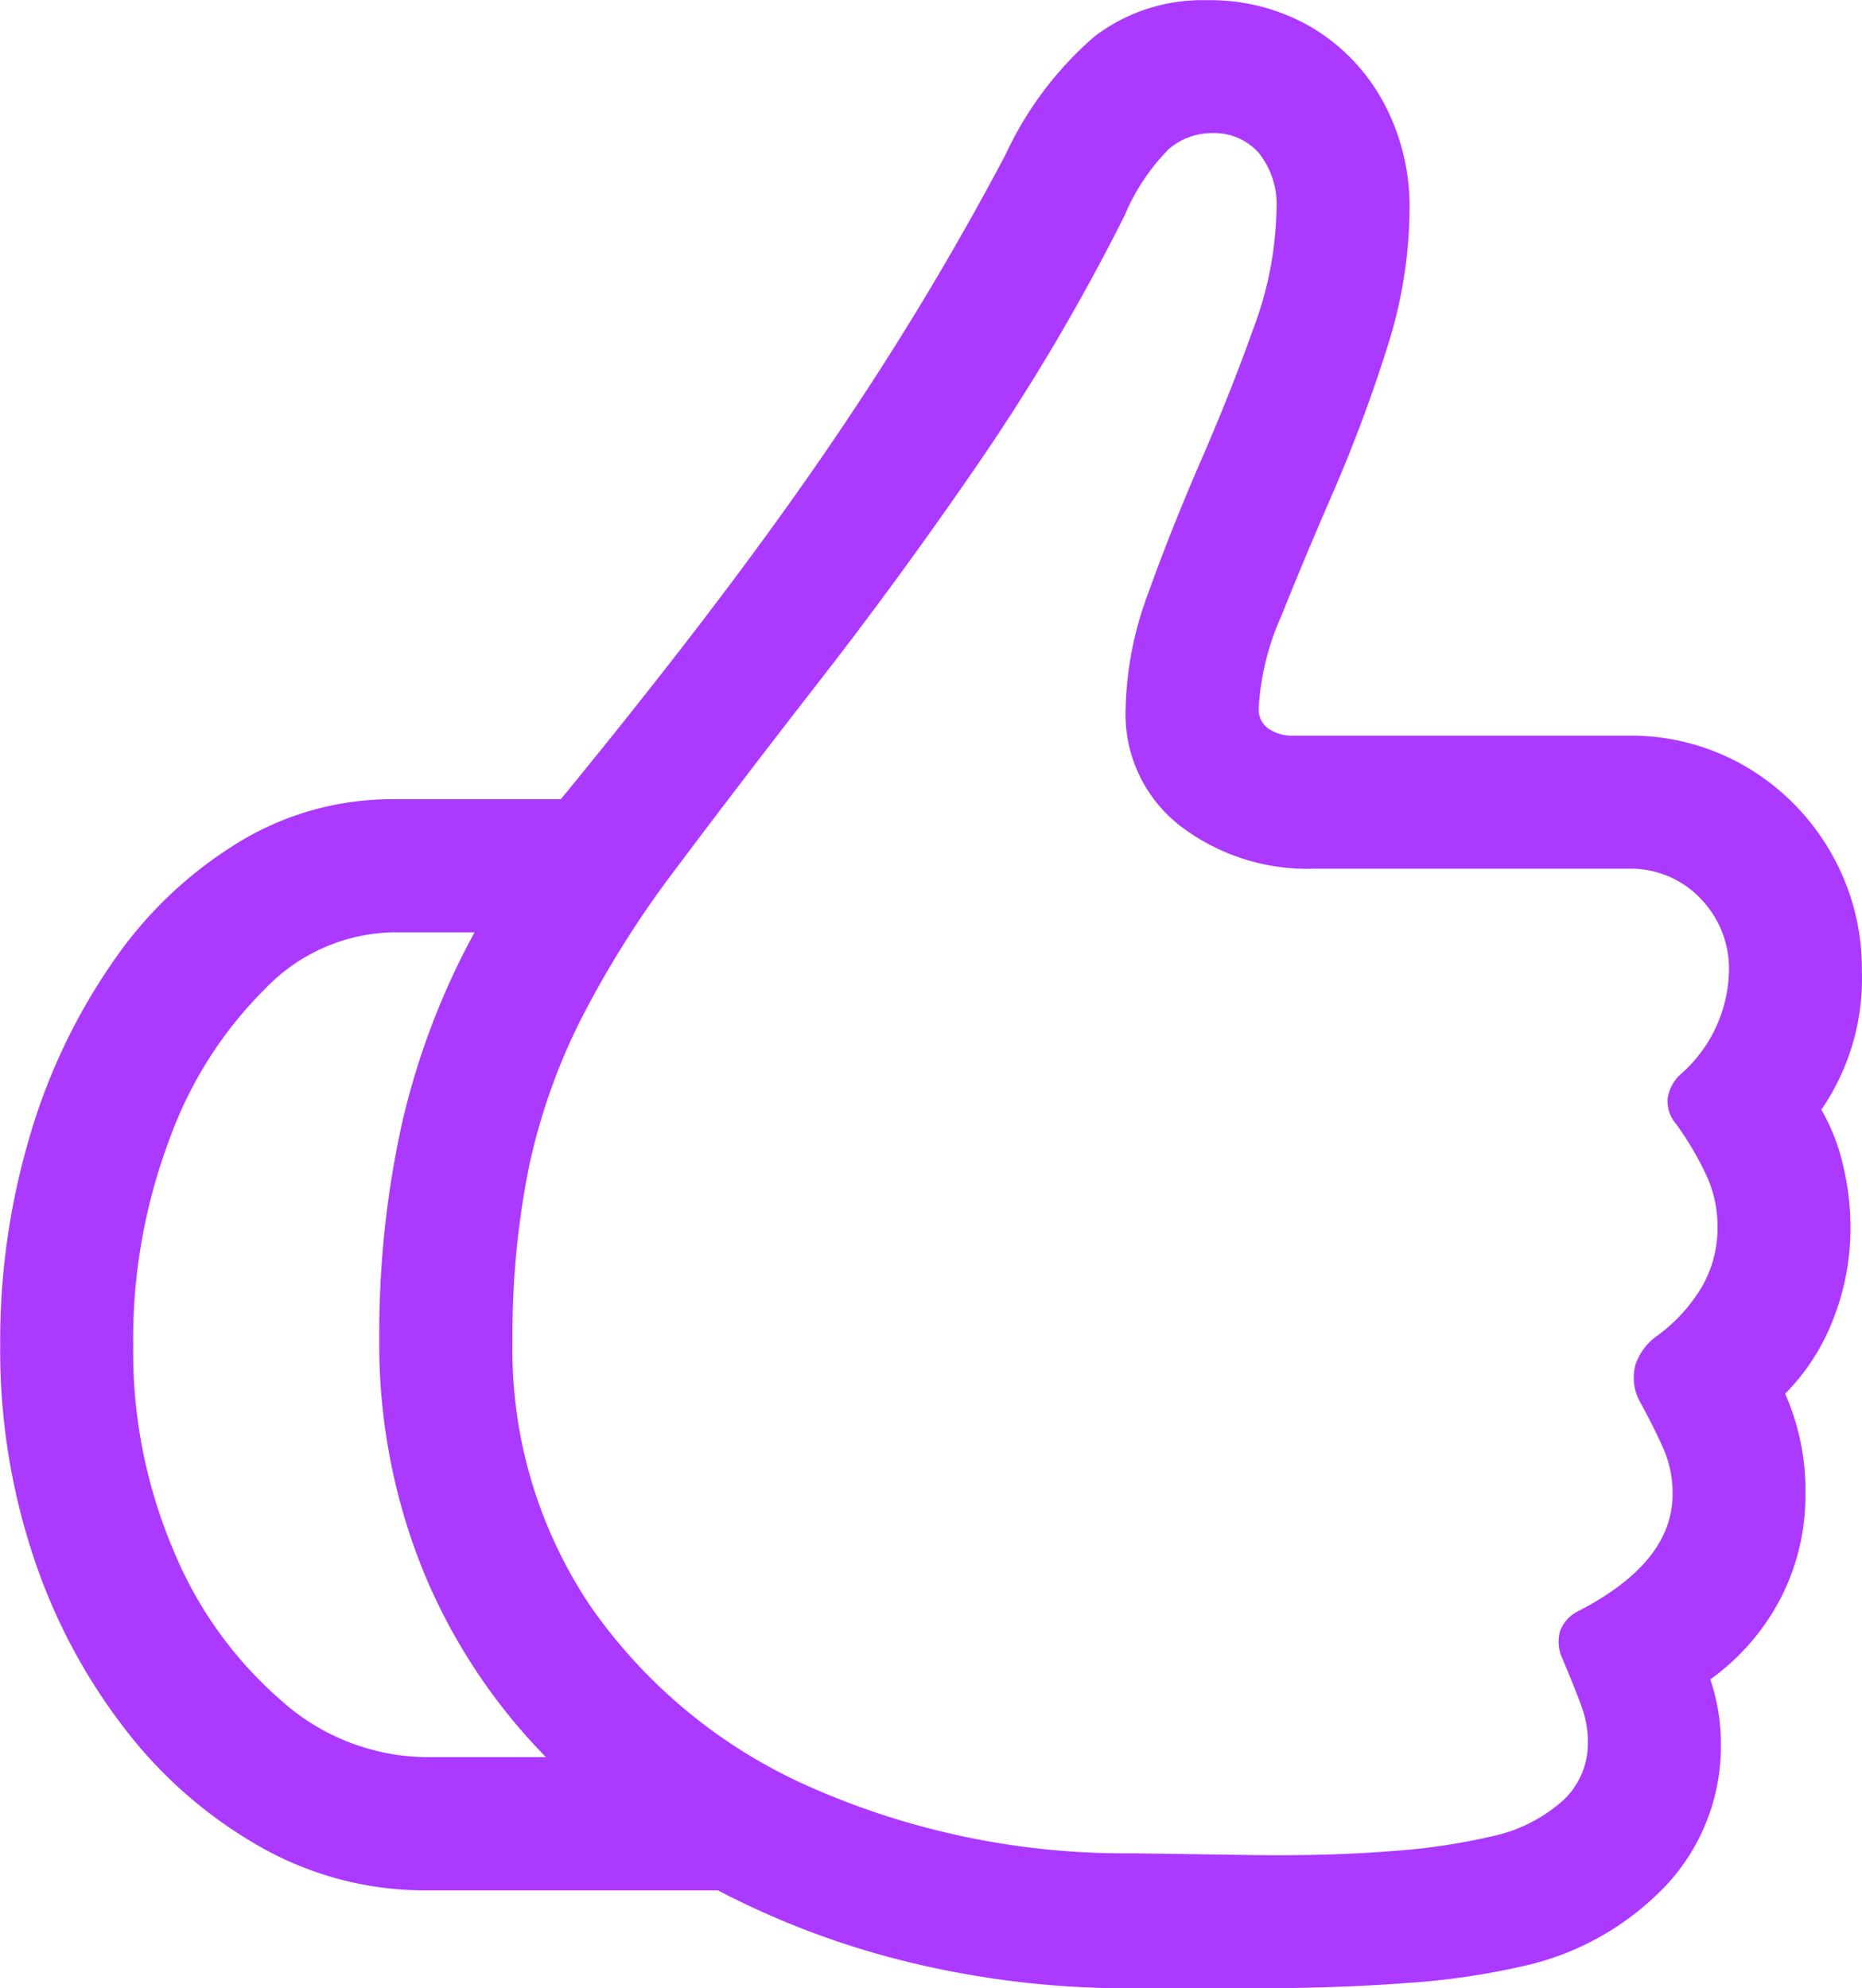 <svg xmlns="http://www.w3.org/2000/svg" width="46.828" height="50" viewBox="0 0 46.828 50">
  <path id="View_notifications_on_the_Lock_Screen_in_an_expanded_list_view_stacked_view_or_hidden_view._And_notifications_appear_at_the_bottom_of_the_screen_so" data-name="View notifications on the Lock Screen in an expanded list view, stacked view, or hidden view. And notifications appear at the bottom of the screen, so" d="M4.2-10.188A16.419,16.419,0,0,0,5.027-4.92,14.522,14.522,0,0,0,7.345-.55a11.32,11.32,0,0,0,3.427,2.972A8.4,8.4,0,0,0,14.91,3.5h7.343a21.015,21.015,0,0,0,4.814,1.808,23.258,23.258,0,0,0,5.612.654h3.061q2.085,0,3.827-.133a18.392,18.392,0,0,0,2.917-.421,7.043,7.043,0,0,0,3.649-2.074A5.127,5.127,0,0,0,47.474-.206a5.024,5.024,0,0,0-.266-1.6,5.81,5.81,0,0,0,1.775-2.052A5.621,5.621,0,0,0,49.6-6.461a5.987,5.987,0,0,0-.51-2.529A5.425,5.425,0,0,0,50.3-10.865a6.267,6.267,0,0,0,.433-2.318,6.7,6.7,0,0,0-.189-1.564A4.977,4.977,0,0,0,50-16.133a5.81,5.81,0,0,0,1.02-3.483,5.845,5.845,0,0,0-.787-2.995,5.881,5.881,0,0,0-2.118-2.141,5.727,5.727,0,0,0-2.972-.787H36.737a1.069,1.069,0,0,1-.643-.177.592.592,0,0,1-.244-.51,6.611,6.611,0,0,1,.577-2.34Q37-30,37.747-31.717a37.4,37.4,0,0,0,1.32-3.538,11.58,11.58,0,0,0,.577-3.5,5.523,5.523,0,0,0-.665-2.728,4.9,4.9,0,0,0-1.808-1.874,5.06,5.06,0,0,0-2.629-.677,4.467,4.467,0,0,0-2.817.909,8.833,8.833,0,0,0-2.24,2.972q-1.02,1.93-2.163,3.815t-2.473,3.815q-1.331,1.93-2.95,4.048T18.3-23.941H14.067a7.4,7.4,0,0,0-3.838,1.065,10.376,10.376,0,0,0-3.15,2.961,15.143,15.143,0,0,0-2.118,4.392A18.1,18.1,0,0,0,4.2-10.188ZM17.084-10.3a21.427,21.427,0,0,1,.4-4.326,15.366,15.366,0,0,1,1.3-3.738,25.253,25.253,0,0,1,2.407-3.827q1.664-2.218,3.649-4.769t3.982-5.457a53.156,53.156,0,0,0,3.66-6.211,5.252,5.252,0,0,1,1.109-1.664,1.674,1.674,0,0,1,1.087-.4,1.5,1.5,0,0,1,1.176.5,2.085,2.085,0,0,1,.444,1.431,8.924,8.924,0,0,1-.577,2.972q-.577,1.619-1.32,3.327t-1.32,3.316a8.731,8.731,0,0,0-.577,2.917,3.553,3.553,0,0,0,1.375,2.961,5.271,5.271,0,0,0,3.35,1.076h7.919a2.414,2.414,0,0,1,1.808.743,2.527,2.527,0,0,1,.721,1.83,3.547,3.547,0,0,1-1.22,2.6,1.012,1.012,0,0,0-.322.61.864.864,0,0,0,.211.632,7.97,7.97,0,0,1,.8,1.375,3.1,3.1,0,0,1,.244,1.22,2.98,2.98,0,0,1-.377,1.475,4.142,4.142,0,0,1-1.131,1.253,1.455,1.455,0,0,0-.555.732,1.249,1.249,0,0,0,.111.932q.421.776.621,1.253a2.763,2.763,0,0,1,.2,1.076q0,1.708-2.351,2.928a.906.906,0,0,0-.477.51.984.984,0,0,0,.055.688q.421,1,.532,1.353a2.592,2.592,0,0,1,.111.776,1.959,1.959,0,0,1-.61,1.431,3.9,3.9,0,0,1-1.83.921,15.794,15.794,0,0,1-2.5.366q-1.52.122-3.427.1L32.7,2.567A19.586,19.586,0,0,1,24.526.881a13.2,13.2,0,0,1-5.479-4.525A11.541,11.541,0,0,1,17.084-10.3Zm-9.539.111a14.275,14.275,0,0,1,.921-5.224,10.2,10.2,0,0,1,2.407-3.771,4.582,4.582,0,0,1,3.194-1.409H16.13a18.778,18.778,0,0,0-1.83,4.825,24.415,24.415,0,0,0-.566,5.4,15.17,15.17,0,0,0,1.087,5.79A14.571,14.571,0,0,0,17.926.149H14.91a5.544,5.544,0,0,1-3.638-1.42,10.075,10.075,0,0,1-2.706-3.76A12.767,12.767,0,0,1,7.545-10.188Z" transform="translate(-4.195 44.039)" fill="#ac39ff"/>
</svg>
